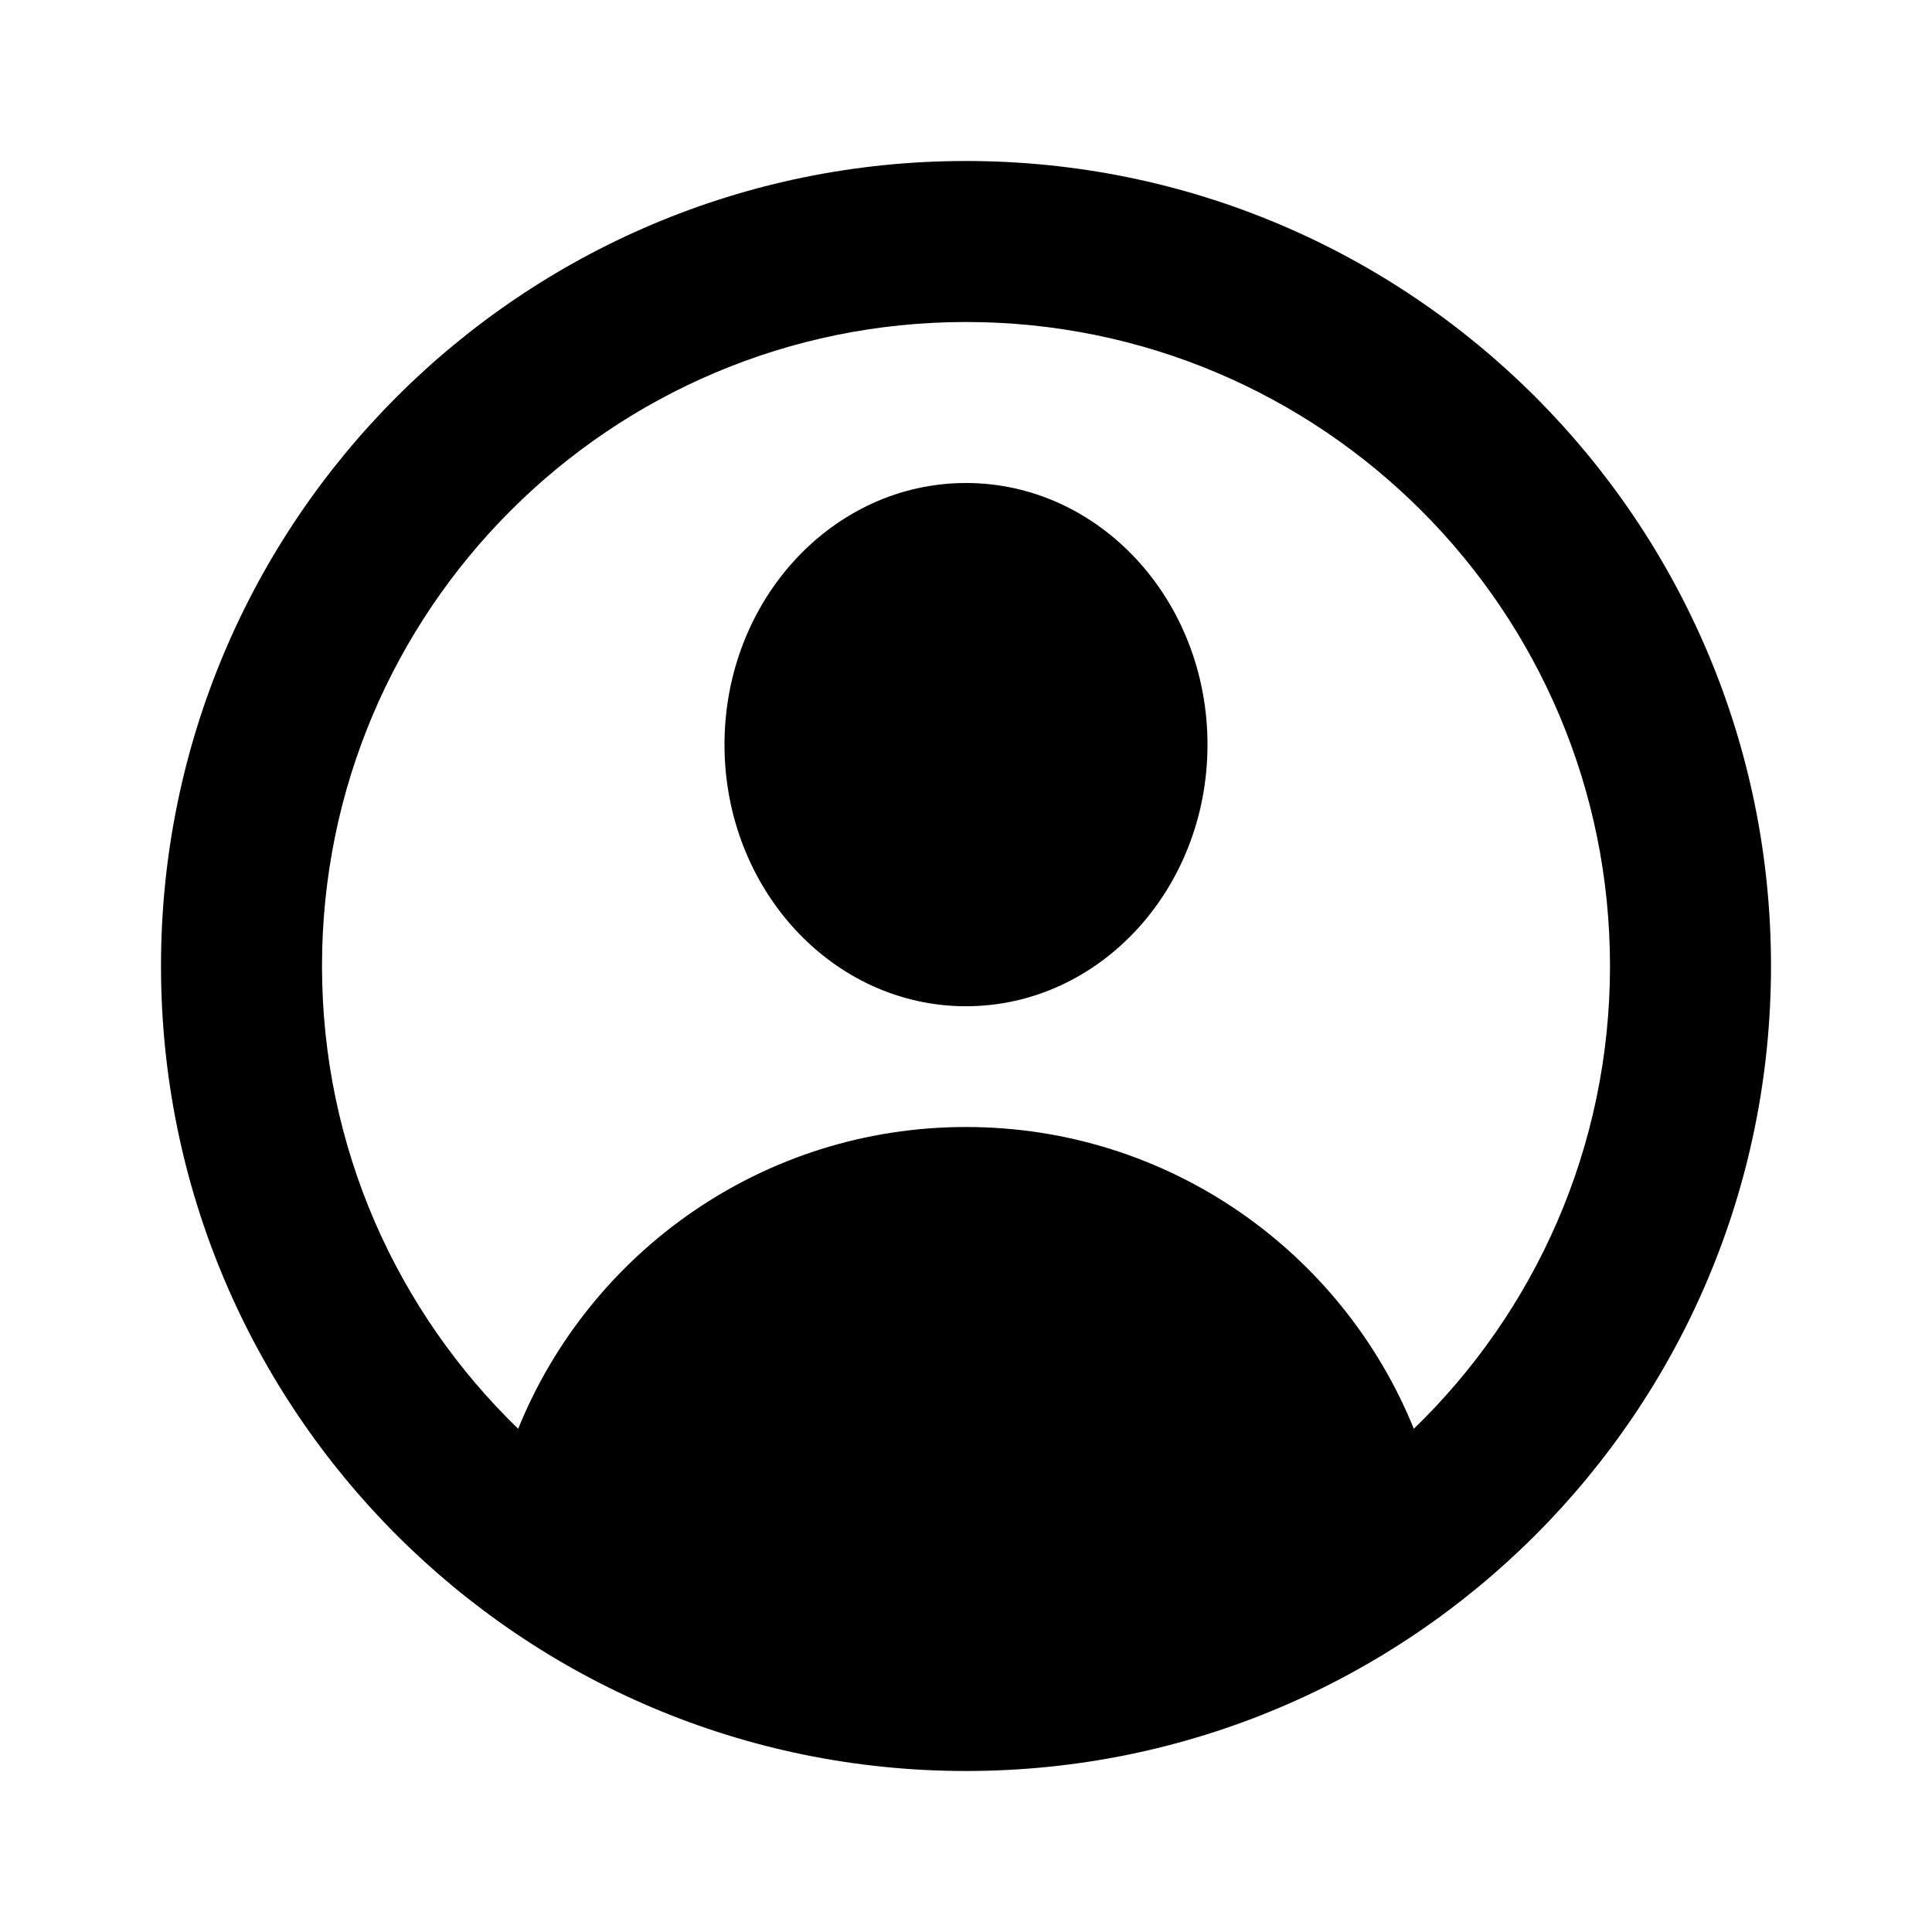 <svg width="24" height="24" viewBox="0 0 24 24" fill="none" xmlns="http://www.w3.org/2000/svg">
<path fill-rule="evenodd" clip-rule="evenodd" d="M6.437 17.749C7.327 15.551 9.482 14 12 14C14.518 14 16.673 15.551 17.563 17.749C19.066 16.294 20 14.256 20 12C20 7.582 16.418 4 12 4C7.582 4 4 7.582 4 12C4 14.256 4.934 16.294 6.437 17.749ZM12 22C17.523 22 22 17.523 22 12C22 6.477 17.523 2 12 2C6.477 2 2 6.477 2 12C2 17.523 6.477 22 12 22ZM12 12.5C13.657 12.5 15 11.045 15 9.25C15 7.455 13.657 6 12 6C10.343 6 9 7.455 9 9.25C9 11.045 10.343 12.5 12 12.5Z" fill="black"/>
</svg>
